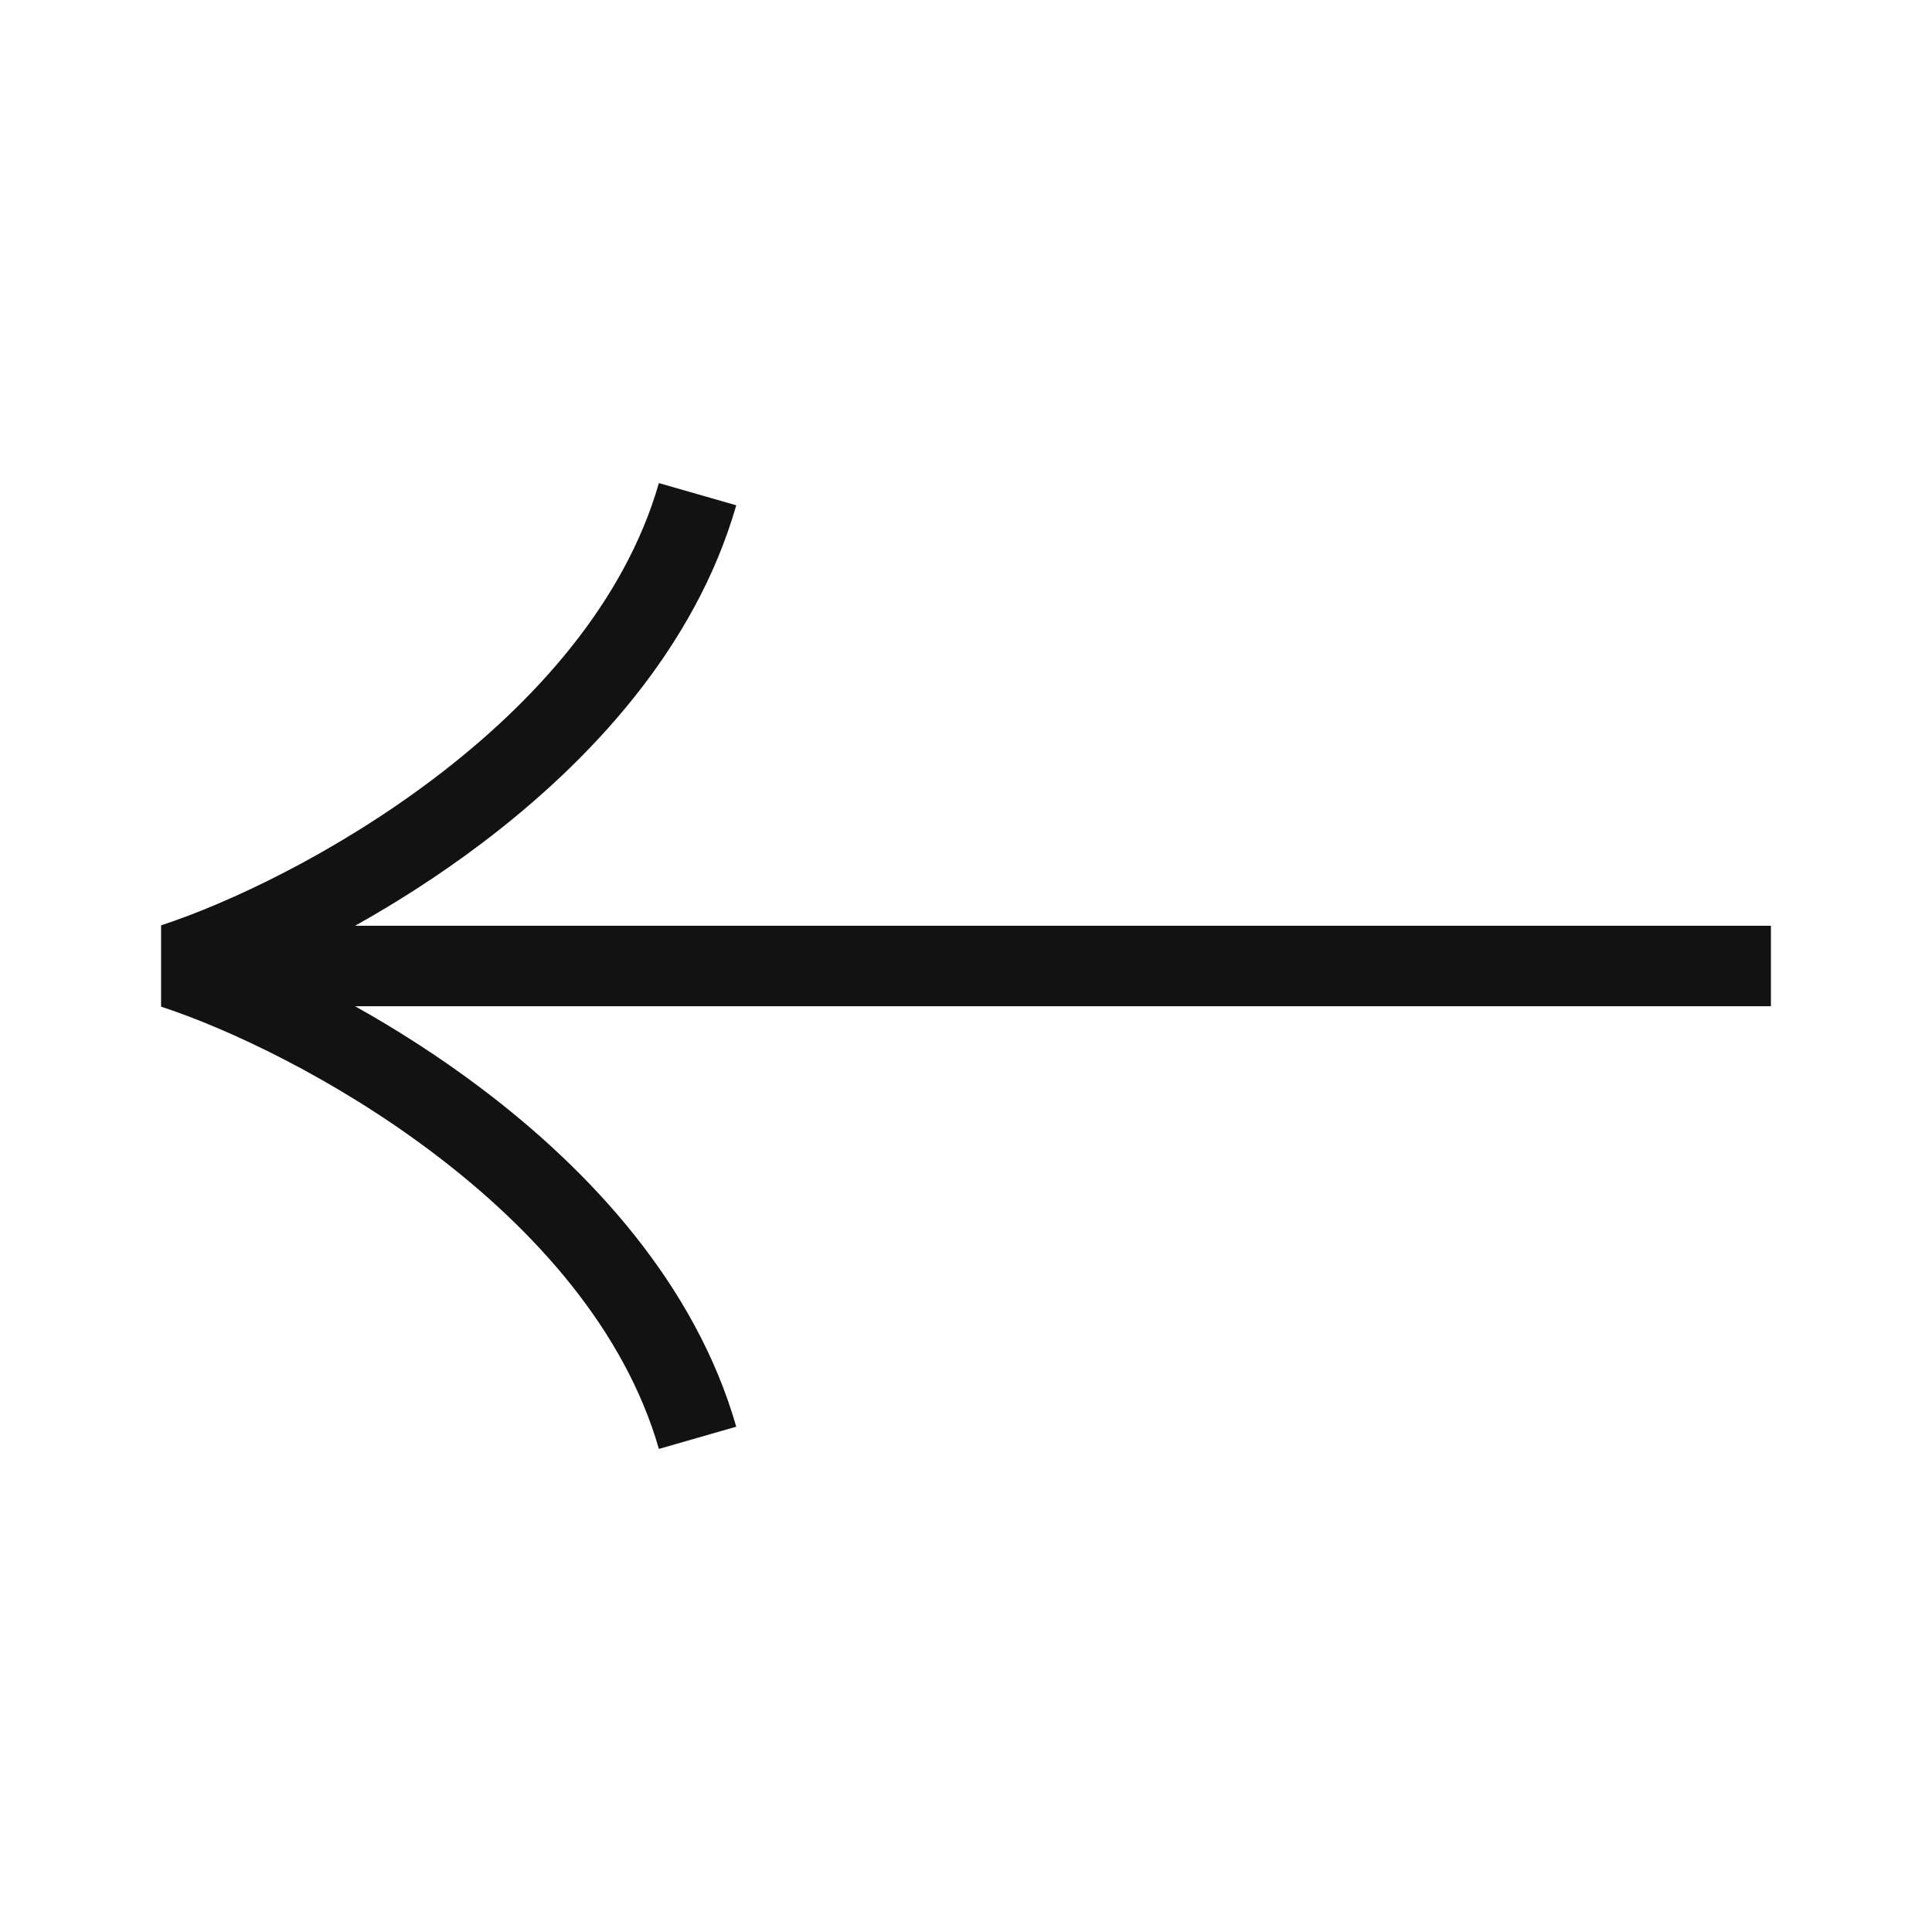 <svg width="24" height="24" viewBox="0 0 24 24" fill="none" xmlns="http://www.w3.org/2000/svg">
<path d="M2.001 12.505C2.838 12.779 4.154 13.396 5.377 14.319C6.647 15.277 7.761 16.523 8.185 17.999L9.146 17.723C8.638 15.954 7.335 14.544 5.98 13.521C5.461 13.129 4.926 12.788 4.411 12.5L21.999 12.5V11.5L4.411 11.5C4.926 11.212 5.461 10.871 5.98 10.479C7.335 9.456 8.638 8.047 9.146 6.277L8.185 6.001C7.761 7.477 6.647 8.723 5.377 9.681C4.154 10.604 2.838 11.221 2.001 11.495V12.505Z" fill="#121212"/>
</svg>
